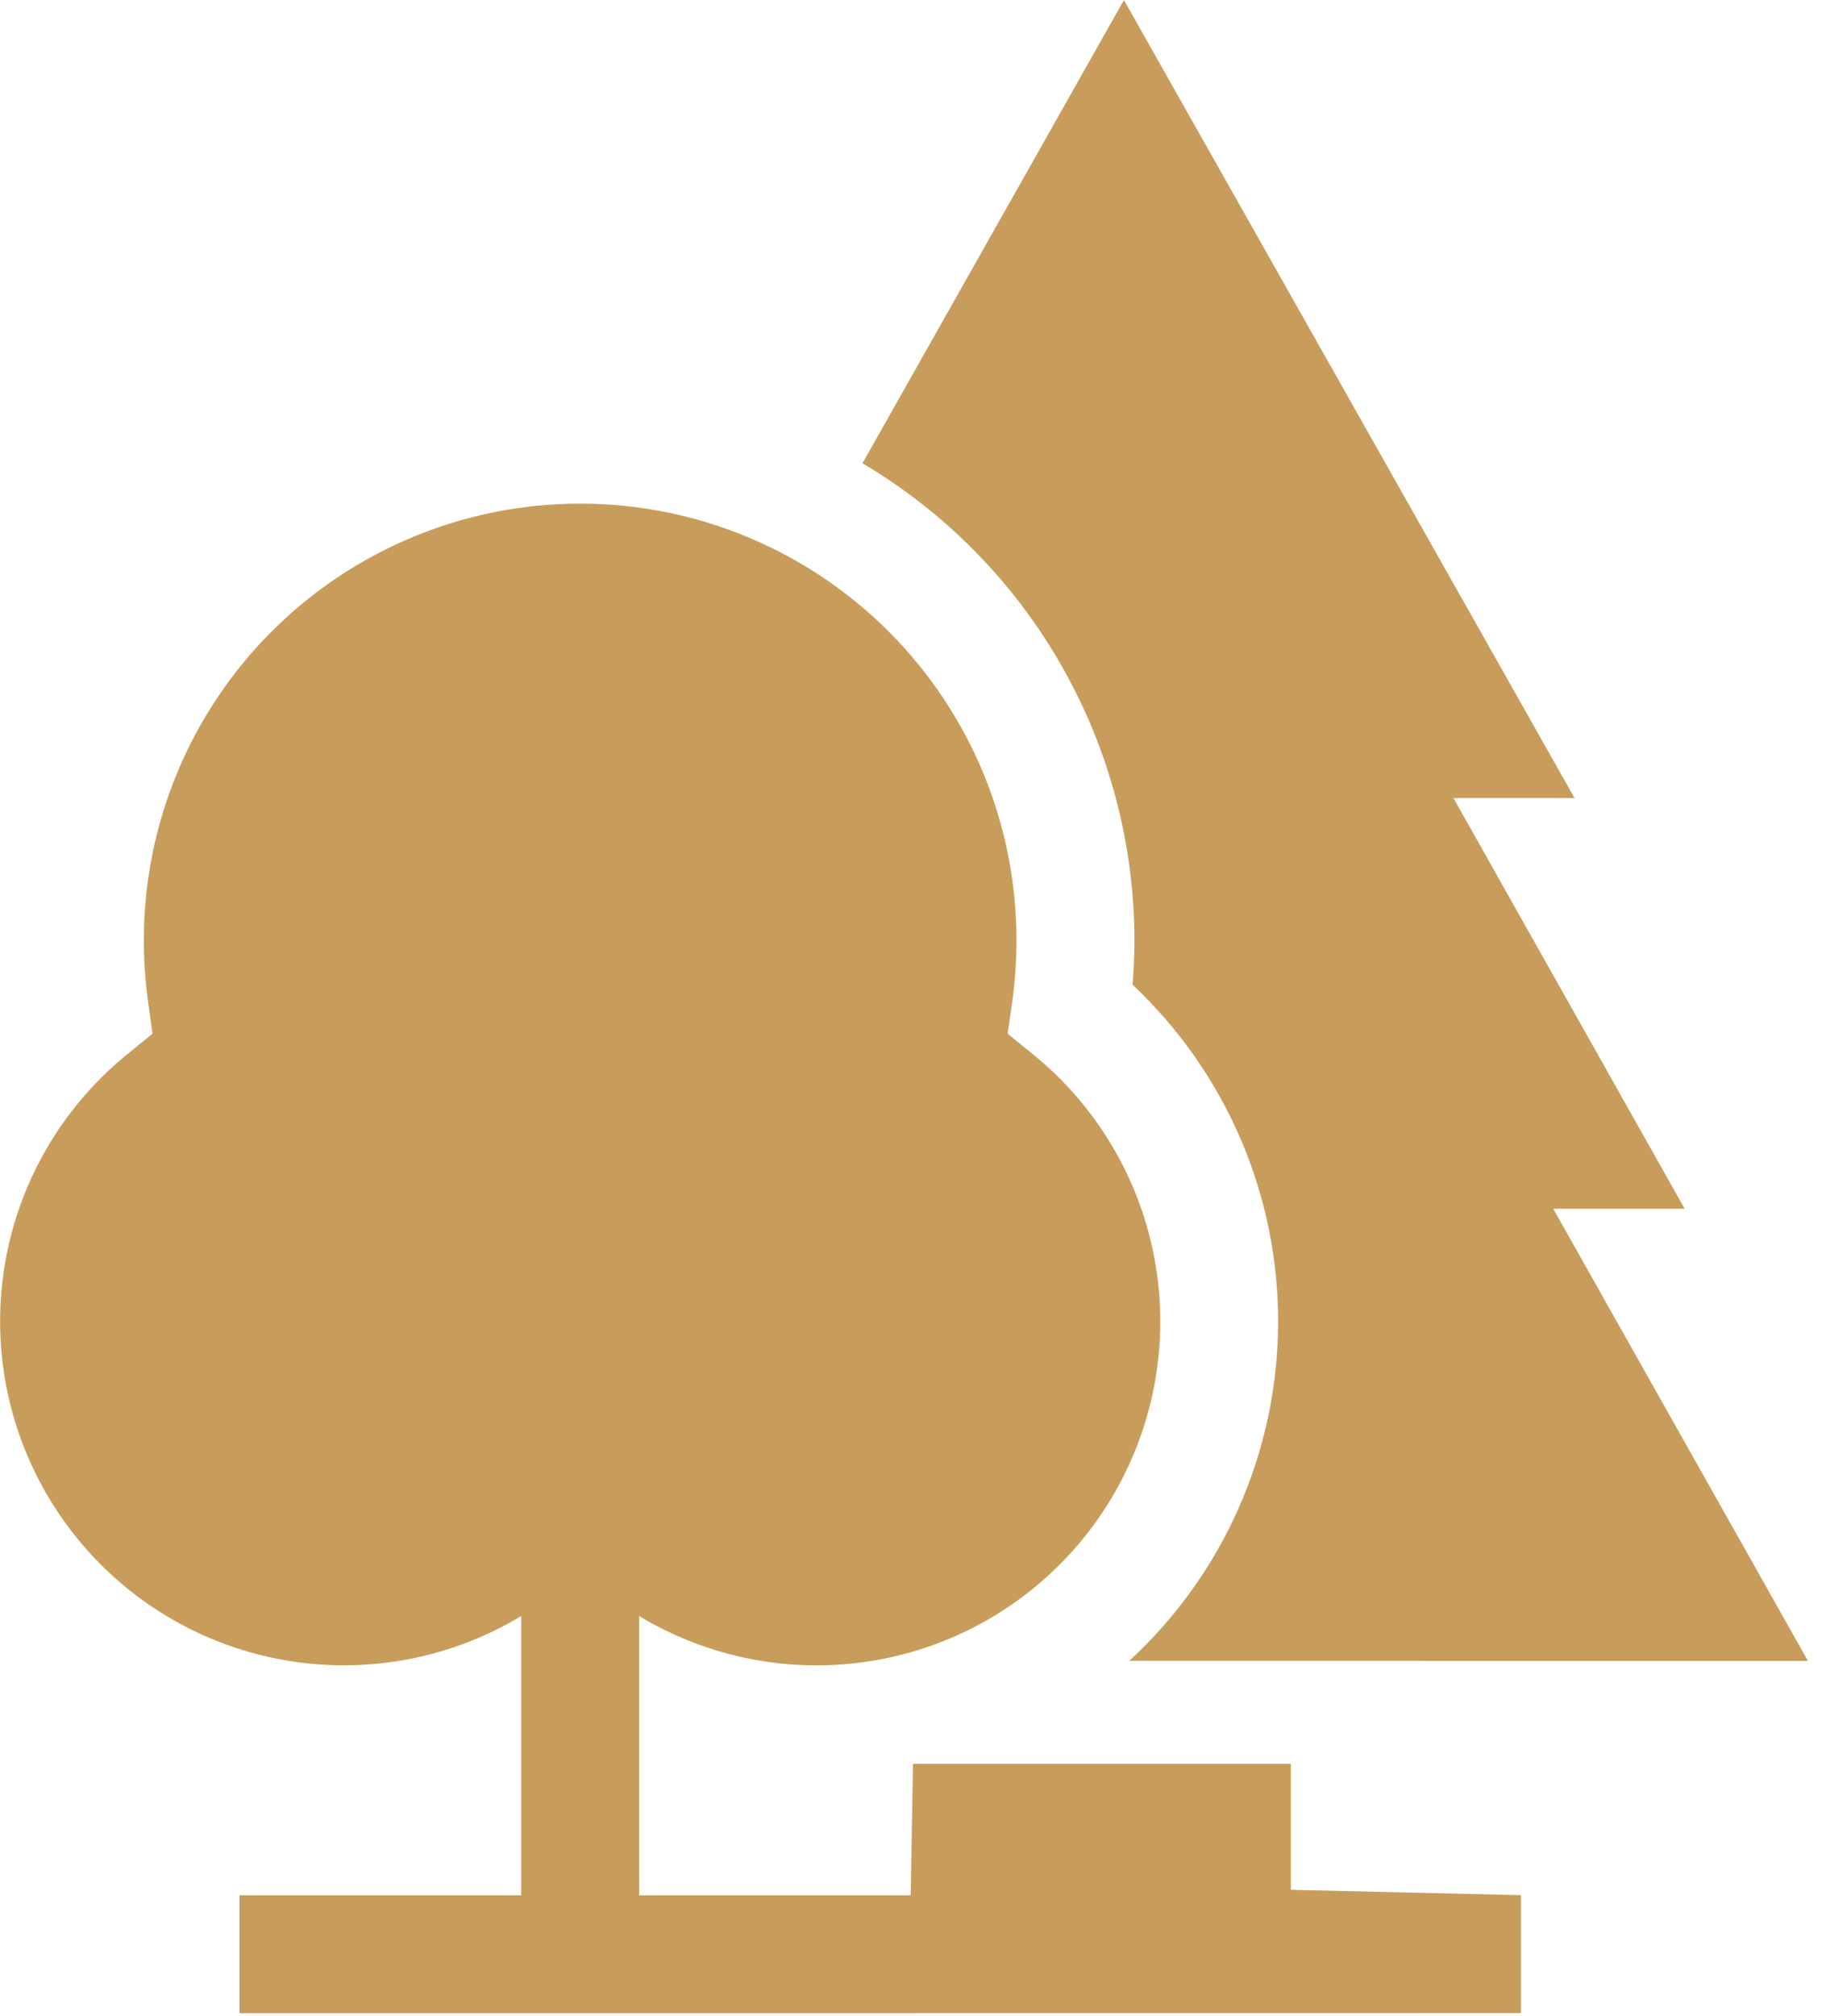 <svg width="58" height="64" viewBox="0 0 58 64" fill="none" xmlns="http://www.w3.org/2000/svg">
<g clip-path="url(#clip0)">
<path d="M7.606 63.922V60.176H16.555V51.31C14.188 52.735 11.37 53.21 8.667 52.639C5.964 52.068 3.578 50.494 1.99 48.234C0.401 45.974 -0.272 43.195 0.106 40.459C0.484 37.723 1.885 35.231 4.026 33.486L4.844 32.822L4.7 31.775C4.612 31.137 4.569 30.494 4.569 29.85C4.569 26.174 6.029 22.65 8.628 20.051C11.227 17.452 14.752 15.99 18.428 15.99C22.104 15.99 25.629 17.452 28.228 20.051C30.827 22.65 32.287 26.174 32.287 29.85C32.287 30.494 32.243 31.137 32.156 31.775L32.007 32.822L32.825 33.486C34.969 35.23 36.372 37.722 36.751 40.459C37.13 43.196 36.458 45.975 34.87 48.236C33.281 50.497 30.894 52.07 28.191 52.641C25.487 53.211 22.668 52.736 20.301 51.31V60.176H28.926L29 56.002H41V60.002L48.312 60.172V63.918L7.606 63.922ZM35.871 52.732C37.352 51.368 38.536 49.714 39.349 47.871C40.163 46.029 40.587 44.038 40.597 42.023C40.607 40.009 40.202 38.014 39.407 36.164C38.611 34.314 37.444 32.647 35.976 31.268C36.011 30.795 36.033 30.323 36.033 29.85C36.03 26.793 35.233 23.791 33.718 21.137C32.204 18.482 30.025 16.267 27.395 14.709L35.7 0.002L50.014 25.34H46.167L53.51 38.377H49.335L57.426 52.734L35.871 52.732Z" fill="#C89D5B"/>
</g>
<defs>
<clipPath id="clip0">
<rect width="57.427" height="63.922" fill="white"/>
</clipPath>
</defs>
</svg>
